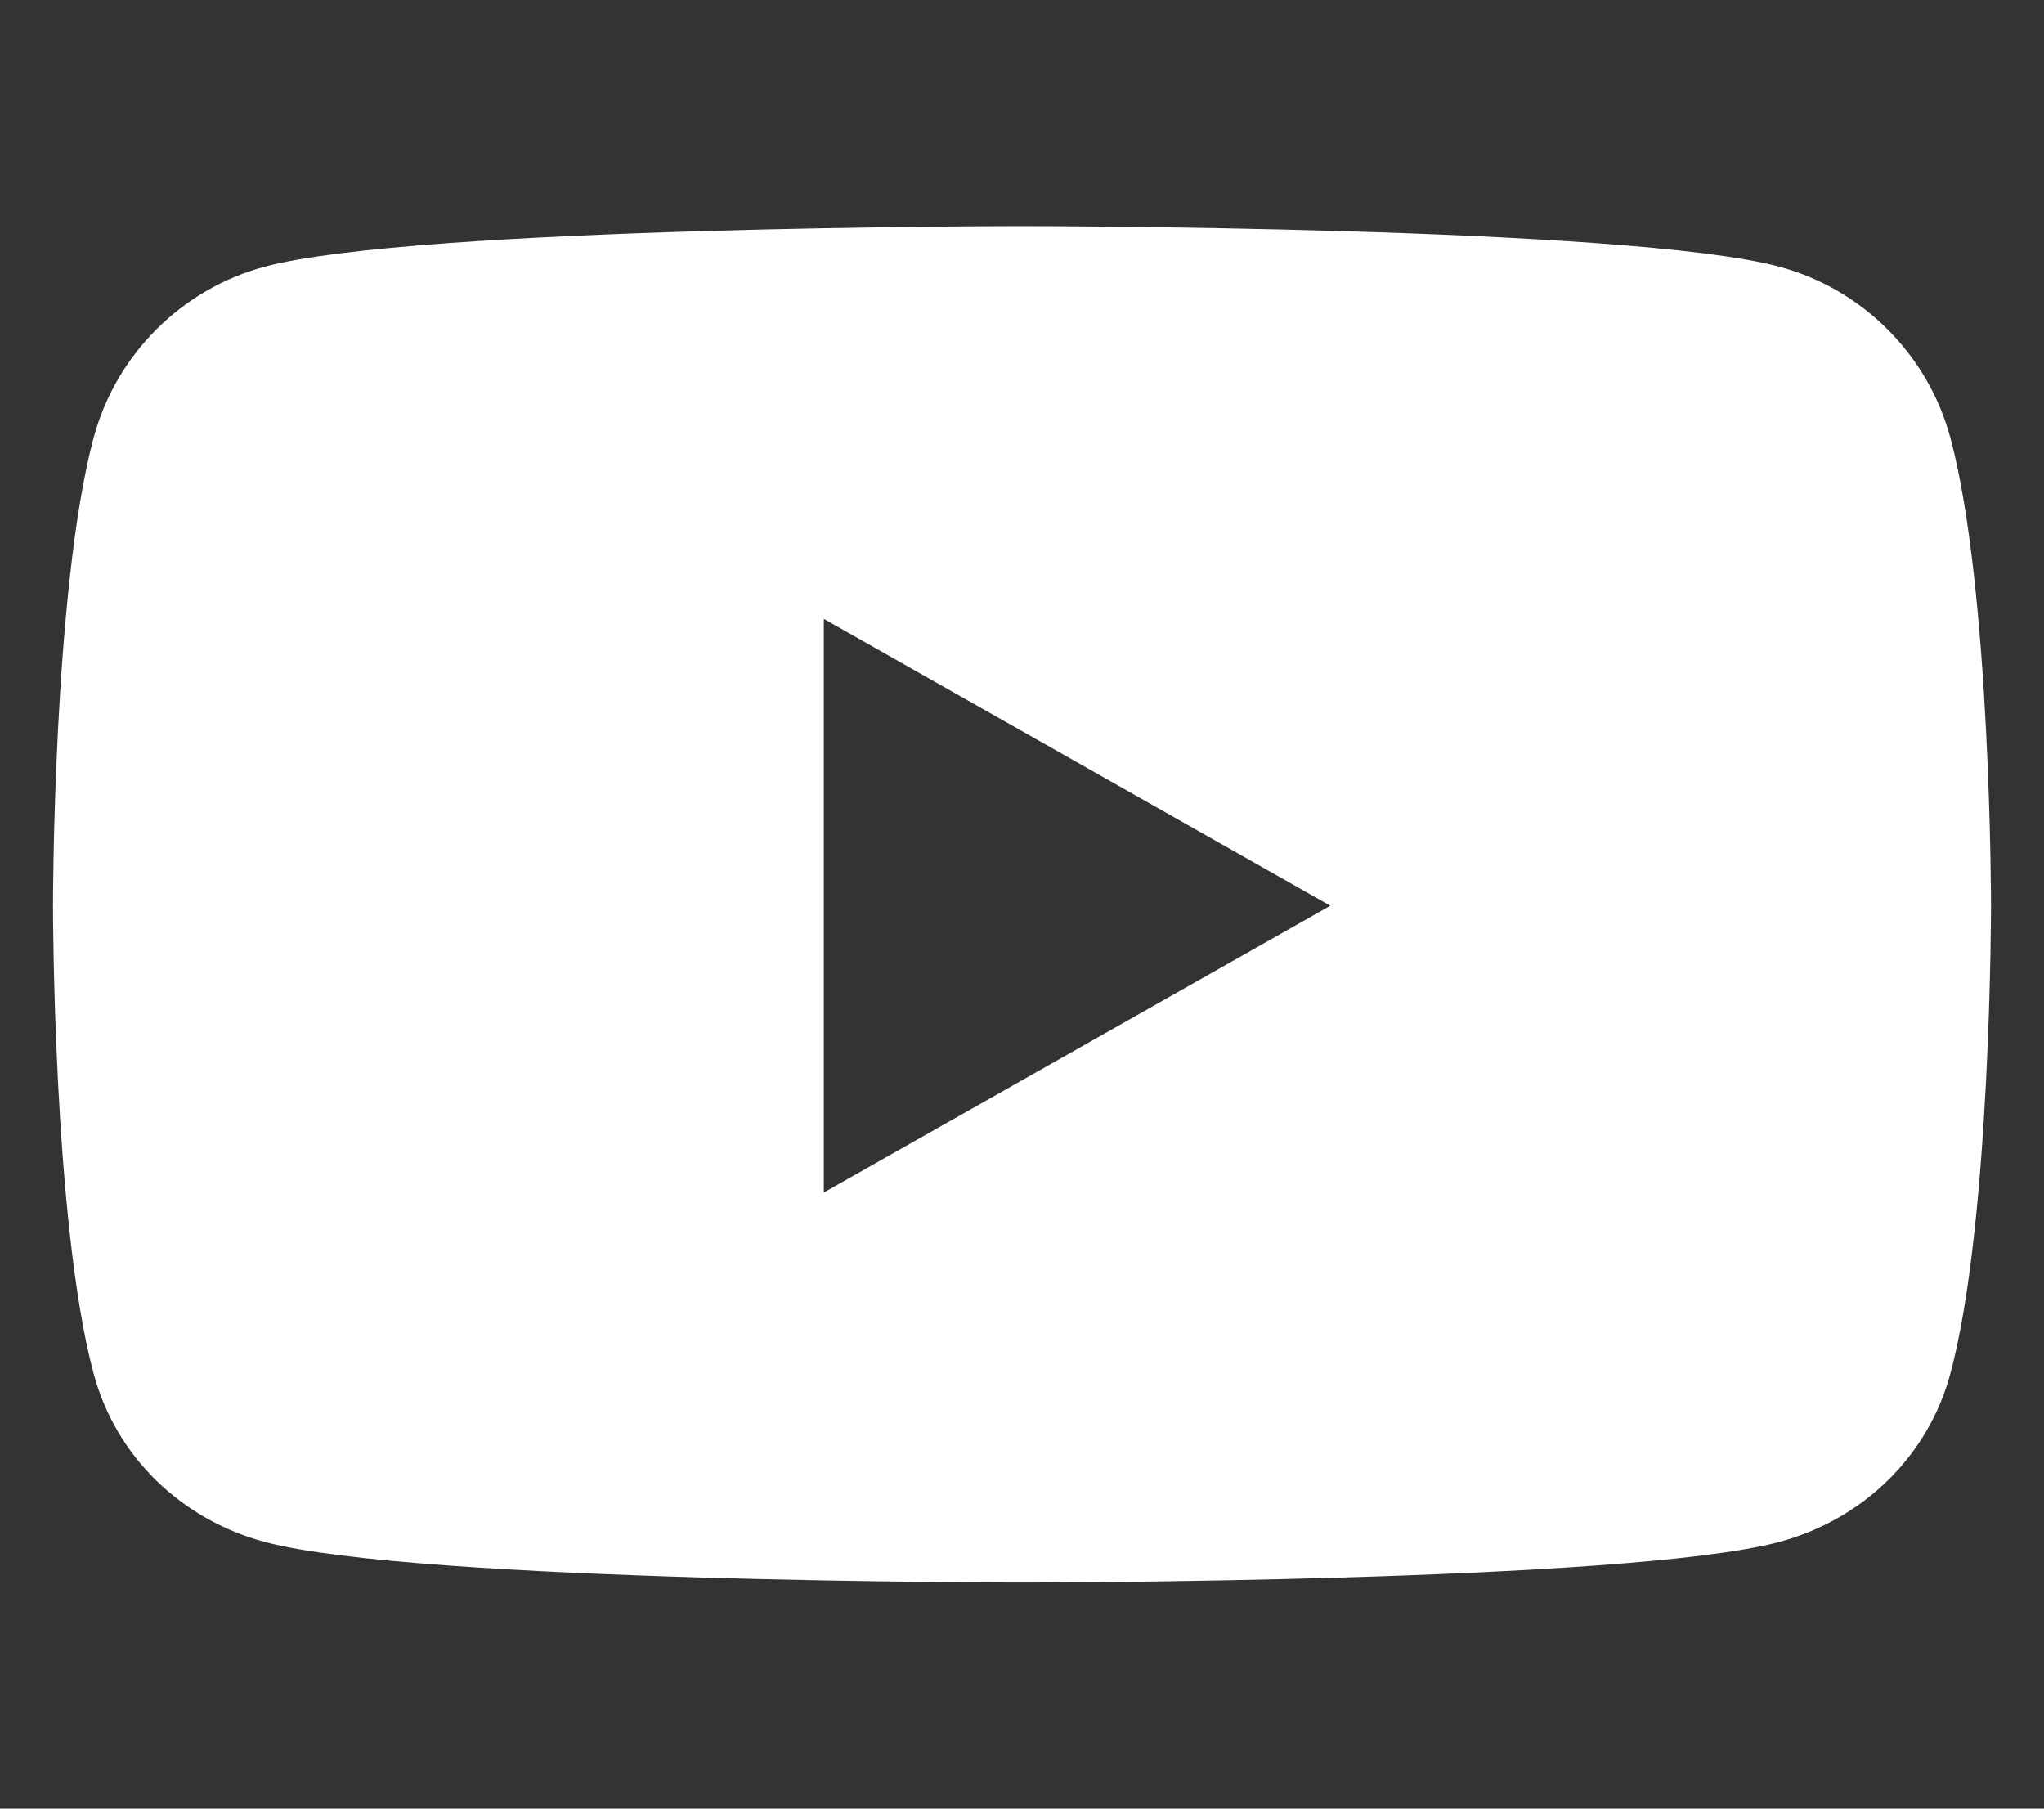 <?xml version="1.0" encoding="UTF-8"?> <svg xmlns="http://www.w3.org/2000/svg" width="26" height="23" viewBox="0 0 26 23" fill="none"><rect x="0" y="0" width="26" height="23" fill="#333333" stroke="none"/><path d="M24.811 5.574C24.527 4.512 23.692 3.675 22.631 3.391C20.709 2.875 13 2.875 13 2.875C13 2.875 5.291 2.875 3.368 3.391C2.308 3.675 1.472 4.512 1.189 5.574C0.674 7.5 0.674 11.517 0.674 11.517C0.674 11.517 0.674 15.535 1.189 17.461C1.472 18.523 2.308 19.325 3.368 19.609C5.291 20.125 13 20.125 13 20.125C13 20.125 20.709 20.125 22.631 19.609C23.692 19.325 24.527 18.523 24.811 17.461C25.326 15.535 25.326 11.517 25.326 11.517C25.326 11.517 25.326 7.5 24.811 5.574ZM10.479 15.165V7.87L16.922 11.518L10.479 15.165Z" fill="white"></path></svg> 